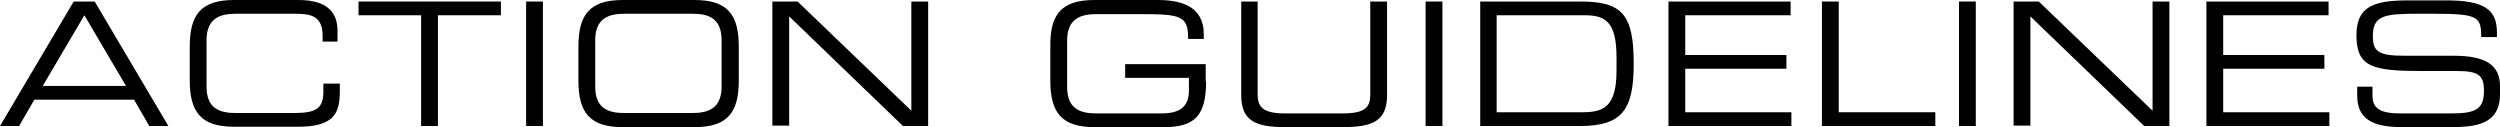 <?xml version="1.0" encoding="utf-8"?>
<!-- Generator: Adobe Illustrator 22.1.0, SVG Export Plug-In . SVG Version: 6.00 Build 0)  -->
<svg version="1.1" id="レイヤー_1" xmlns="http://www.w3.org/2000/svg" xmlns:xlink="http://www.w3.org/1999/xlink" x="0px"
	 y="0px" viewBox="0 0 654.8 33.3" style="enable-background:new 0 0 654.8 33.3;" xml:space="preserve" width="654.8" height="33.3">
<g>
	<path d="M19.3,0.4h5.5l19.3,32.6h-5l-4-6.9H9l-4,6.9H0L19.3,0.4z M22.1,4L11.2,22.5H33L22.1,4z"/>
	<path d="M49.7,12.2C49.7,4,52.5,0,61.3,0h16.9c8,0,10.2,3.7,10.2,8.1v2.8h-3.9V9.4c0-5.5-3.4-5.8-7.5-5.8H61.7
		c-4.2,0-7.6,1.3-7.6,6.9v12.2c0,5.7,3.4,6.9,7.6,6.9h15.4c5.9,0,7.6-1.3,7.6-5.7v-2H89v2.2c0,5.9-1.9,9.1-11,9.1H61.3
		c-8.8,0-11.6-4-11.6-12.2V12.2z"/>
	<path d="M110.3,4H93.9V0.4h37.3V4h-16.5v29h-4.4V4z"/>
	<path d="M137.8,0.4h4.4v32.6h-4.4V0.4z"/>
	<path d="M151.5,12.2C151.5,4,154.3,0,163.1,0h18.8c8.8,0,11.6,4,11.6,12.2v8.9c0,8.2-2.8,12.2-11.6,12.2h-18.8
		c-8.8,0-11.6-4-11.6-12.2V12.2z M189,10.5c0-5.7-3.4-6.9-7.6-6.9h-17.9c-4.2,0-7.6,1.3-7.6,6.9v12.2c0,5.7,3.4,6.9,7.6,6.9h17.9
		c4.2,0,7.6-1.3,7.6-6.9V10.5z"/>
	<path d="M202.3,0.4h6.6L238.7,29V0.4h4.4v32.6h-6.6L206.7,4.3v28.6h-4.4V0.4z"/>
	<path d="M315.9,21.3c0,8.9-2.9,12-11,12h-18.2c-8.8,0-11.6-4-11.6-12.2v-8.9C275,4,277.8,0,286.6,0h16.6c5.8,0,12.1,1.4,12.1,9v1.2
		h-4.1c0-6.1-1.8-6.5-12.7-6.5h-11.4c-4.2,0-7.6,1.3-7.6,6.9v12.2c0,5.7,3.4,6.9,7.6,6.9h17.2c4.4,0,7.1-1.5,7.1-6v-3.3h-16.7v-3.6
		h21.1V21.3z"/>
	<path d="M325,0.4h4.4v24.3c0,3.1,1.1,5,7.1,5h15.3c6,0,7.1-1.8,7.1-5V0.4h4.4v24.4c0,6.6-3.3,8.5-11.6,8.5h-15
		c-8.3,0-11.6-1.9-11.6-8.5V0.4z"/>
	<path d="M373.4,0.4h4.4v32.6h-4.4V0.4z"/>
	<path d="M387.6,0.4H414c10.9,0,13.9,3.4,13.9,16.3c0,12-3,16.3-14,16.3h-26.2V0.4z M423.4,15.1c0-9.4-2.9-11.1-8.3-11.1H392v25.4
		h22.4c5.4,0,9-1.2,9-10.9V15.1z"/>
	<path d="M437,0.4h32V4h-27.6v10.4h26.5V18h-26.5v11.4h27.8v3.6H437V0.4z"/>
	<path d="M477.2,0.4h4.4v29h25.3v3.6h-29.7V0.4z"/>
	<path d="M513.1,0.4h4.4v32.6h-4.4V0.4z"/>
	<path d="M527.4,0.4h6.6L563.8,29V0.4h4.4v32.6h-6.6L531.8,4.3v28.6h-4.4V0.4z"/>
	<path d="M577.9,0.4h32V4h-27.6v10.4h26.5V18h-26.5v11.4h27.8v3.6h-32.2V0.4z"/>
	<path d="M617.3,22.7h4.1V25c0,3.2,1.7,4.7,7.2,4.7h13.7c6.4,0,8.3-1.3,8.3-6c0-4.1-1.6-5.1-7.1-5.1h-8.4c-13.5,0-17.9-0.8-17.9-9.4
		c0-7.4,4.4-9.1,13.5-9.1h9.5C651.2,0,654,2.8,654,8.6v1.1h-4.1c-0.1-5.2-0.6-6.1-12.2-6.1H633c-8.5,0-11.5,0.5-11.5,5.8
		c0,3.9,1.2,5.2,8.1,5.2h13c8.6,0,12.2,2.5,12.2,8v2.1c0,8-6.6,8.6-13.1,8.6h-12.2c-6.4,0-12.1-1.1-12.1-8.2V22.7z"/>
</g>
</svg>

